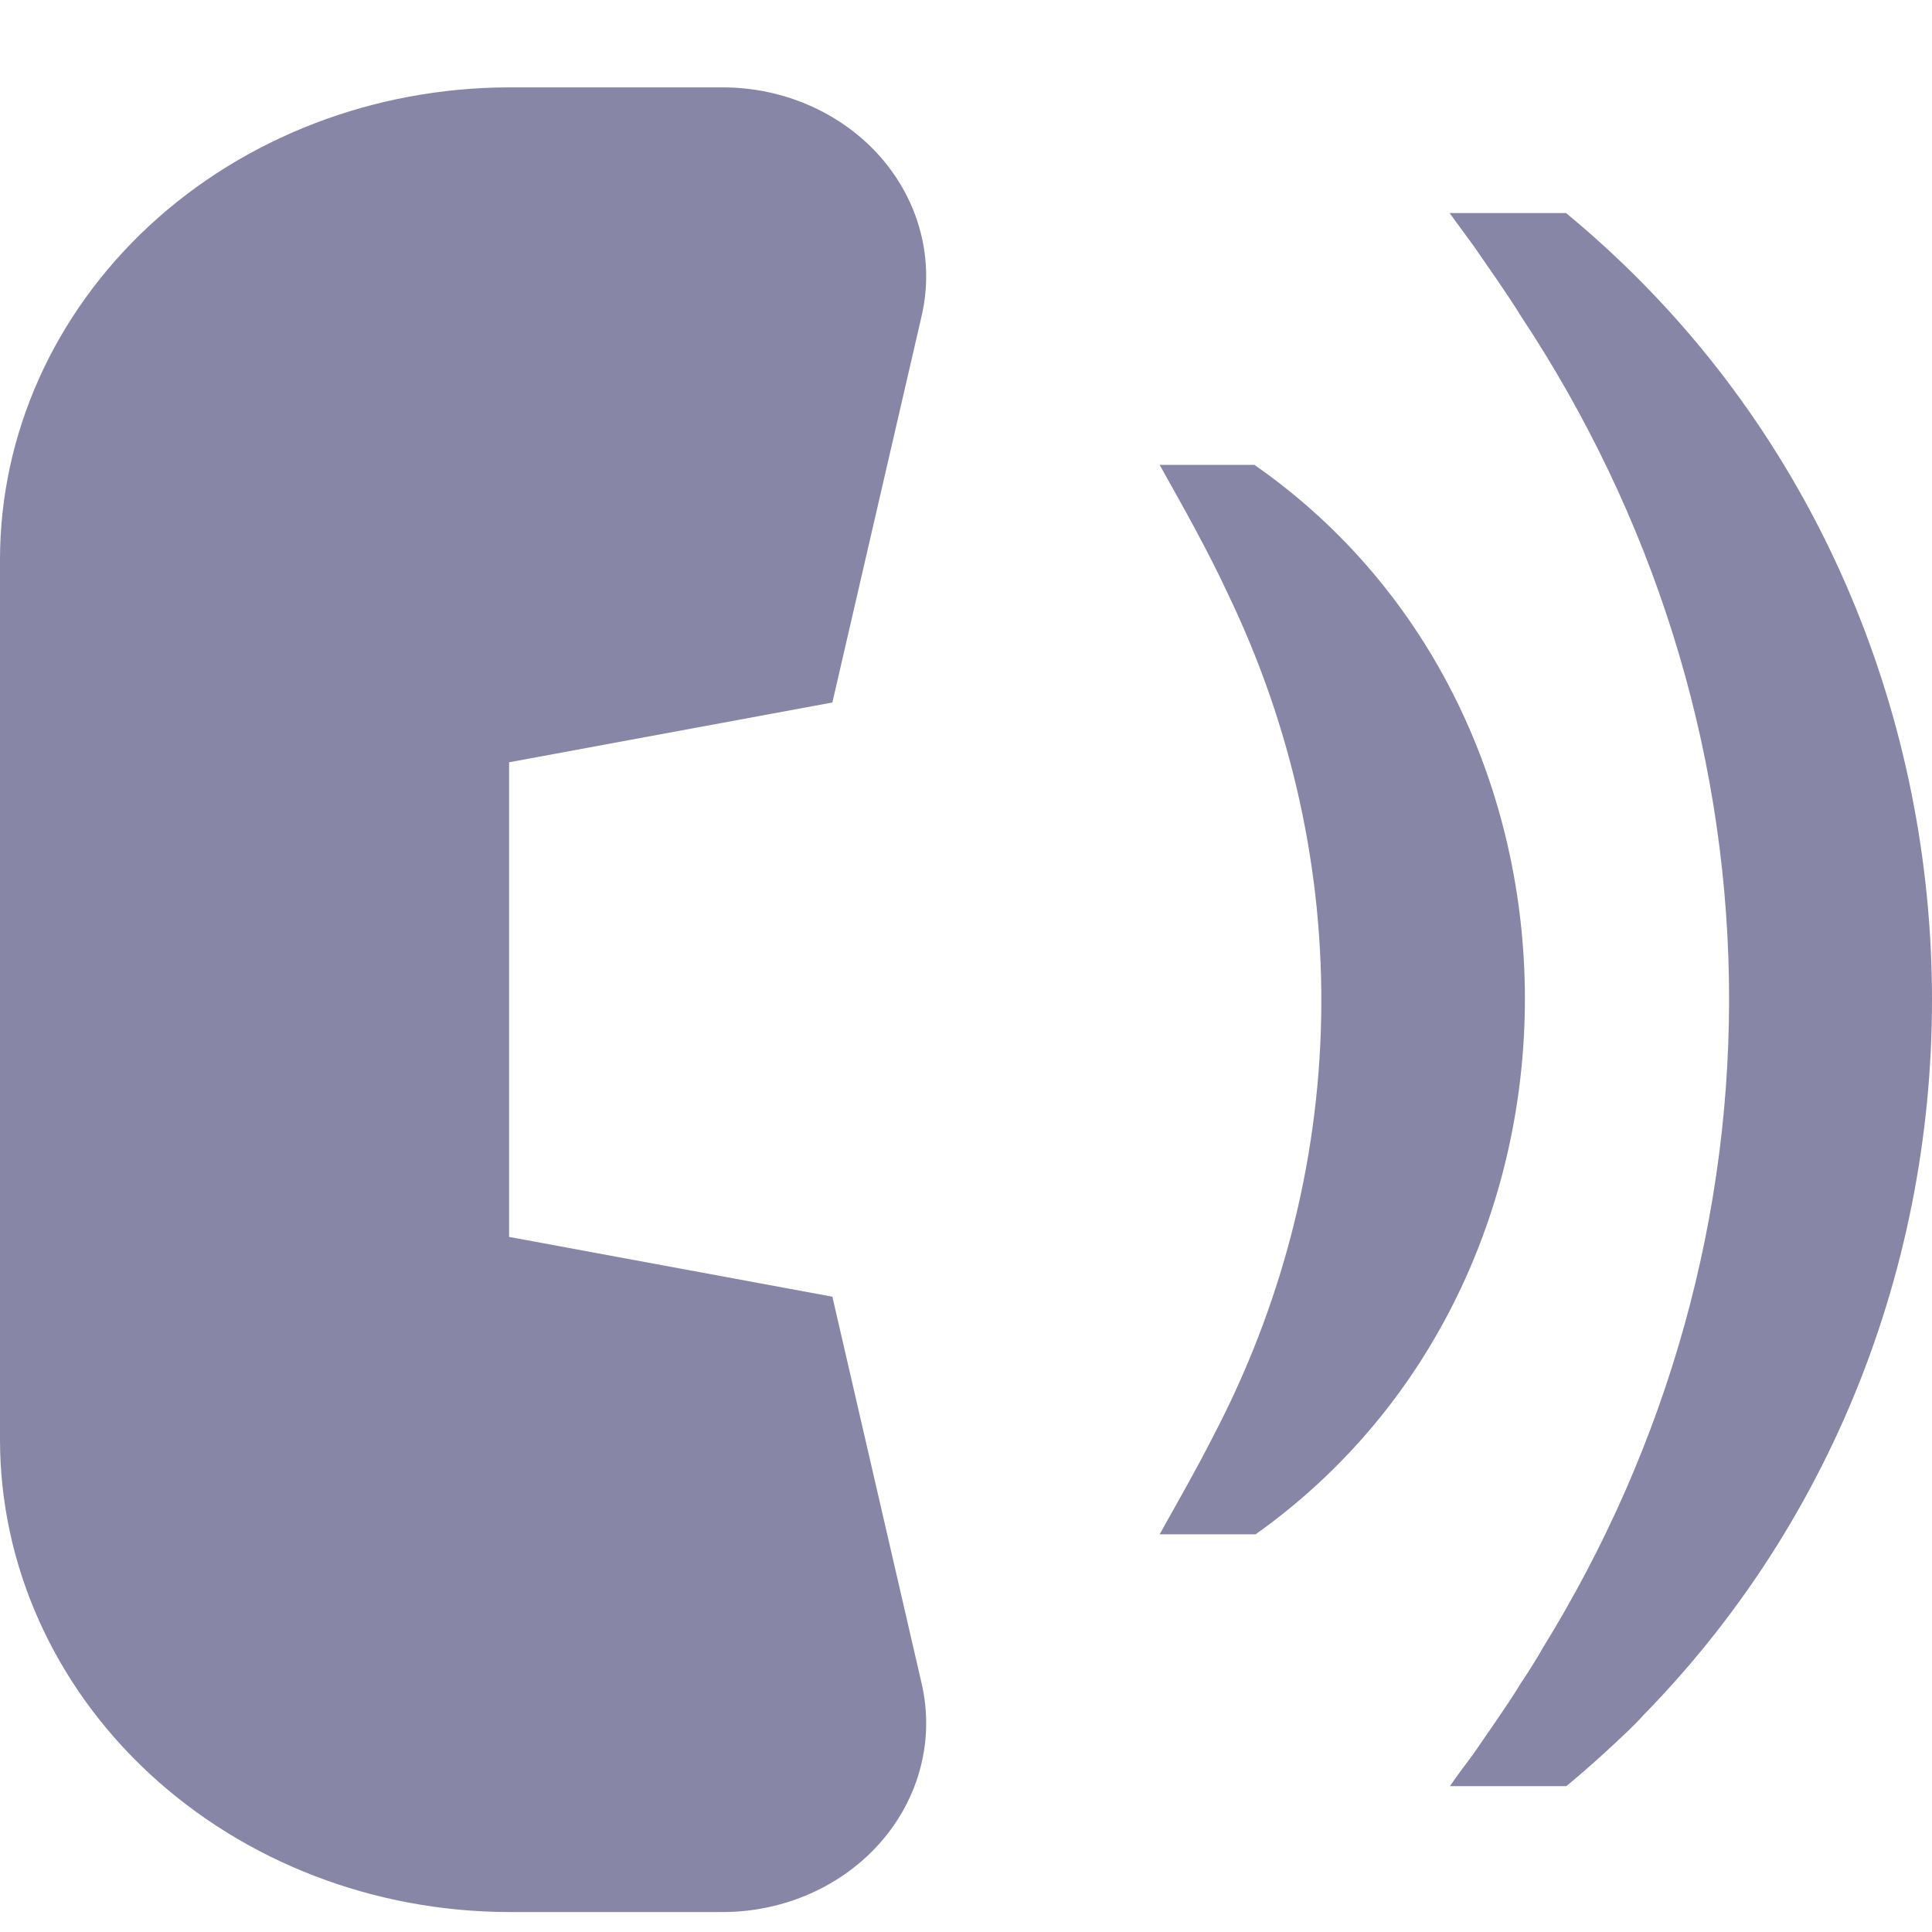 <svg width="18" height="18" viewBox="0 0 18 18" fill="none" xmlns="http://www.w3.org/2000/svg">
<g clip-path="url(#clip0_33_6406)">
<path d="M7.755 6.545L8.587 2.942C8.646 2.686 8.643 2.42 8.577 2.165C8.512 1.91 8.385 1.672 8.208 1.468C8.03 1.264 7.805 1.099 7.55 0.986C7.295 0.873 7.016 0.814 6.733 0.814H4.743C3.486 0.816 2.28 1.279 1.391 2.103C0.502 2.928 0.001 4.045 0 5.211V13.418C0.002 14.583 0.503 15.7 1.392 16.524C2.281 17.348 3.486 17.812 4.743 17.814H6.733C7.016 17.814 7.295 17.755 7.55 17.642C7.805 17.529 8.03 17.364 8.208 17.16C8.385 16.956 8.512 16.718 8.577 16.463C8.643 16.208 8.646 15.943 8.587 15.686L7.755 12.081L4.743 11.524V7.102L7.755 6.545Z" fill="#8786A7"/>
<path d="M14.59 1.985H13.506C13.579 2.088 13.655 2.188 13.728 2.289C13.877 2.507 14.032 2.721 14.17 2.945C15.402 4.805 16.071 6.938 16.108 9.121C16.144 11.304 15.546 13.455 14.376 15.35C14.33 15.435 14.224 15.601 14.17 15.681C14.032 15.907 13.877 16.121 13.728 16.34C13.655 16.438 13.579 16.538 13.509 16.641H14.593C14.734 16.525 14.864 16.41 14.997 16.287C15.129 16.164 15.224 16.078 15.311 15.98C19.157 12.051 18.843 5.489 14.59 1.985Z" fill="#8786A7"/>
<path d="M11.687 4.331H10.804C11.029 4.733 11.254 5.13 11.446 5.545C12.04 6.784 12.335 8.128 12.309 9.484C12.283 10.84 11.938 12.174 11.297 13.393C11.143 13.697 10.972 13.993 10.804 14.295H11.698C15.054 11.911 15.037 6.665 11.687 4.331Z" fill="#8786A7"/>
</g>
<defs>
<clipPath id="clip0_33_6406">
<rect width="18" height="17" fill="white" transform="translate(0 0.814)"/>
</clipPath>
</defs>
</svg>